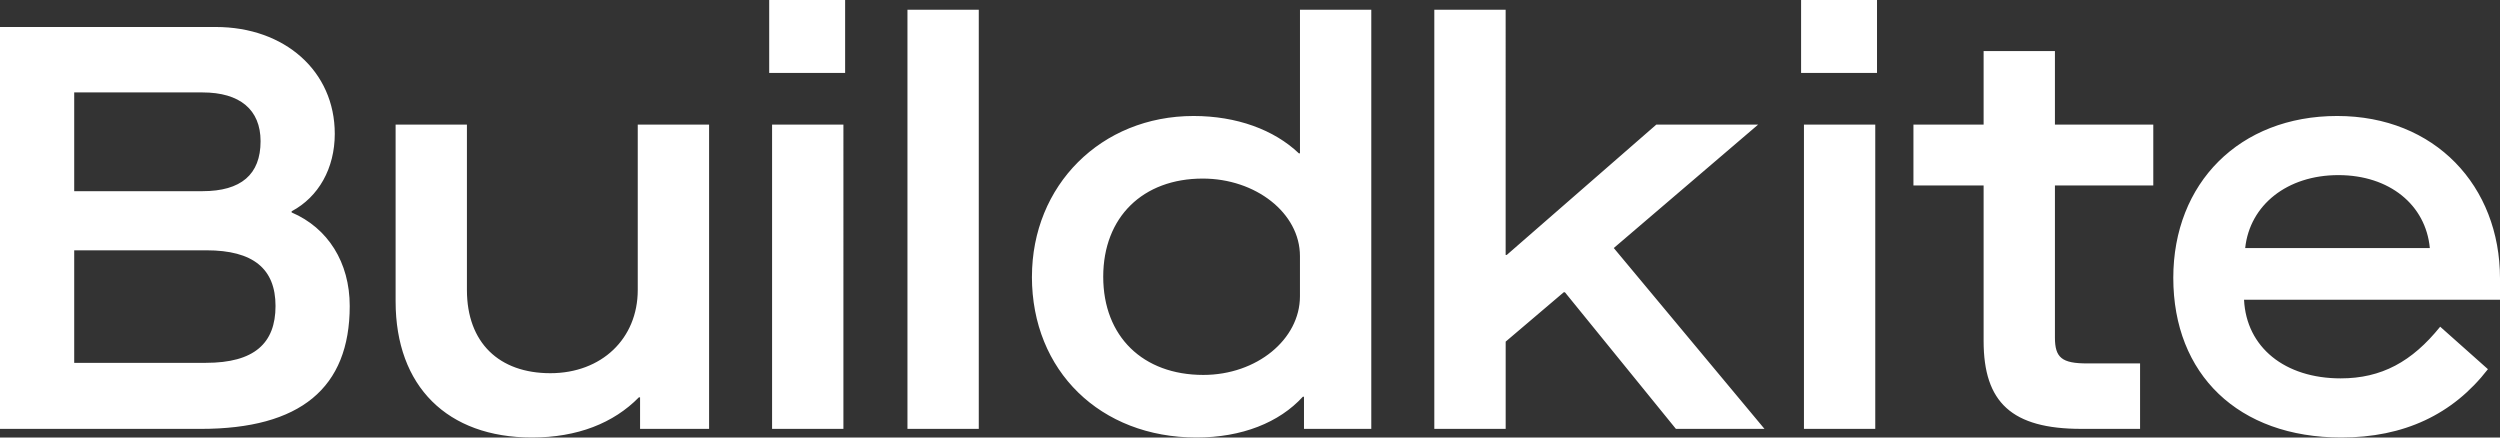 <?xml version="1.0" encoding="UTF-8"?><svg id="Layer_1" xmlns="http://www.w3.org/2000/svg" width="200" height="35" viewBox="0 0 200 35"><rect x="0" y="0" width="200" height="35" fill="#333333" stroke="none"/><path d="M0,34.311h16.06c7.961,0,11.918-3.261,11.918-9.83,0-3.491-1.749-6.247-4.648-7.486v-.092c2.162-1.148,3.452-3.444,3.452-6.201,0-5.006-4.003-8.543-9.526-8.543H0v32.153ZM5.937,15.294v-7.9h10.261c2.99,0,4.648,1.378,4.648,3.904,0,2.663-1.565,3.996-4.648,3.996H5.937ZM5.937,29.028v-9.003h10.584c3.727,0,5.521,1.47,5.521,4.455s-1.703,4.547-5.568,4.547c0,0-10.537,0-10.537,0ZM31.649,24.115c0,6.797,4.142,10.885,10.905,10.885,3.635,0,6.534-1.149,8.558-3.215h.093v2.526h5.522V9.967h-5.707v13.228c0,3.904-2.898,6.661-6.993,6.661-4.094,0-6.673-2.434-6.673-6.661v-13.228h-5.705v14.147ZM61.766,34.311h5.707V9.968h-5.707v24.343ZM61.536,5.833h6.074V0h-6.074v5.834-.001ZM72.597,34.311h5.705V.781h-5.705v33.53-0ZM82.553,22.139c0,7.532,5.476,12.861,13.16,12.861,3.635,0,6.627-1.195,8.514-3.261h.092v2.572h5.384V.781h-5.705v11.483h-.092c-1.98-1.884-4.97-2.985-8.421-2.985-7.408,0-12.93,5.558-12.93,12.861v-0ZM103.996,23.701c0,3.444-3.452,6.293-7.731,6.293-4.831,0-8.007-3.077-8.007-7.854,0-4.777,3.176-7.854,7.961-7.854,4.234,0,7.777,2.756,7.777,6.201v3.215-.001ZM114.747,34.311h5.707v-6.981l4.647-3.95h.092l8.881,10.931h7.086l-12.057-14.469,11.55-9.876h-8.145l-11.964,10.427h-.092V.781h-5.707v33.53h0ZM144.316,34.311h5.705V9.968h-5.705v24.343ZM144.087,5.833h6.074V0h-6.074v5.834-.001ZM172.263,14.836v-4.869h-7.869v-5.88h-5.705v5.88h-5.614v4.869h5.614v12.447c0,4.915,2.256,7.027,7.823,7.027h4.693v-5.236h-4.234c-2.024,0-2.577-.46-2.577-2.068v-12.17h7.869l-0-0ZM173.863,22.231c0,7.716,5.2,12.769,13.437,12.769,5.015,0,8.927-1.838,11.734-5.466l-3.819-3.398c-2.256,2.801-4.695,4.134-7.961,4.134-4.463,0-7.547-2.48-7.731-6.293h20.477v-1.7c0-7.395-5.2-12.998-13.023-12.998s-13.114,5.374-13.114,12.953v.001h-0ZM179.615,19.843c.369-3.444,3.36-5.834,7.455-5.834,4.096,0,6.993,2.389,7.316,5.834,0,0-14.772,0-14.772,0Z" style="fill:#fff;"/></svg>
